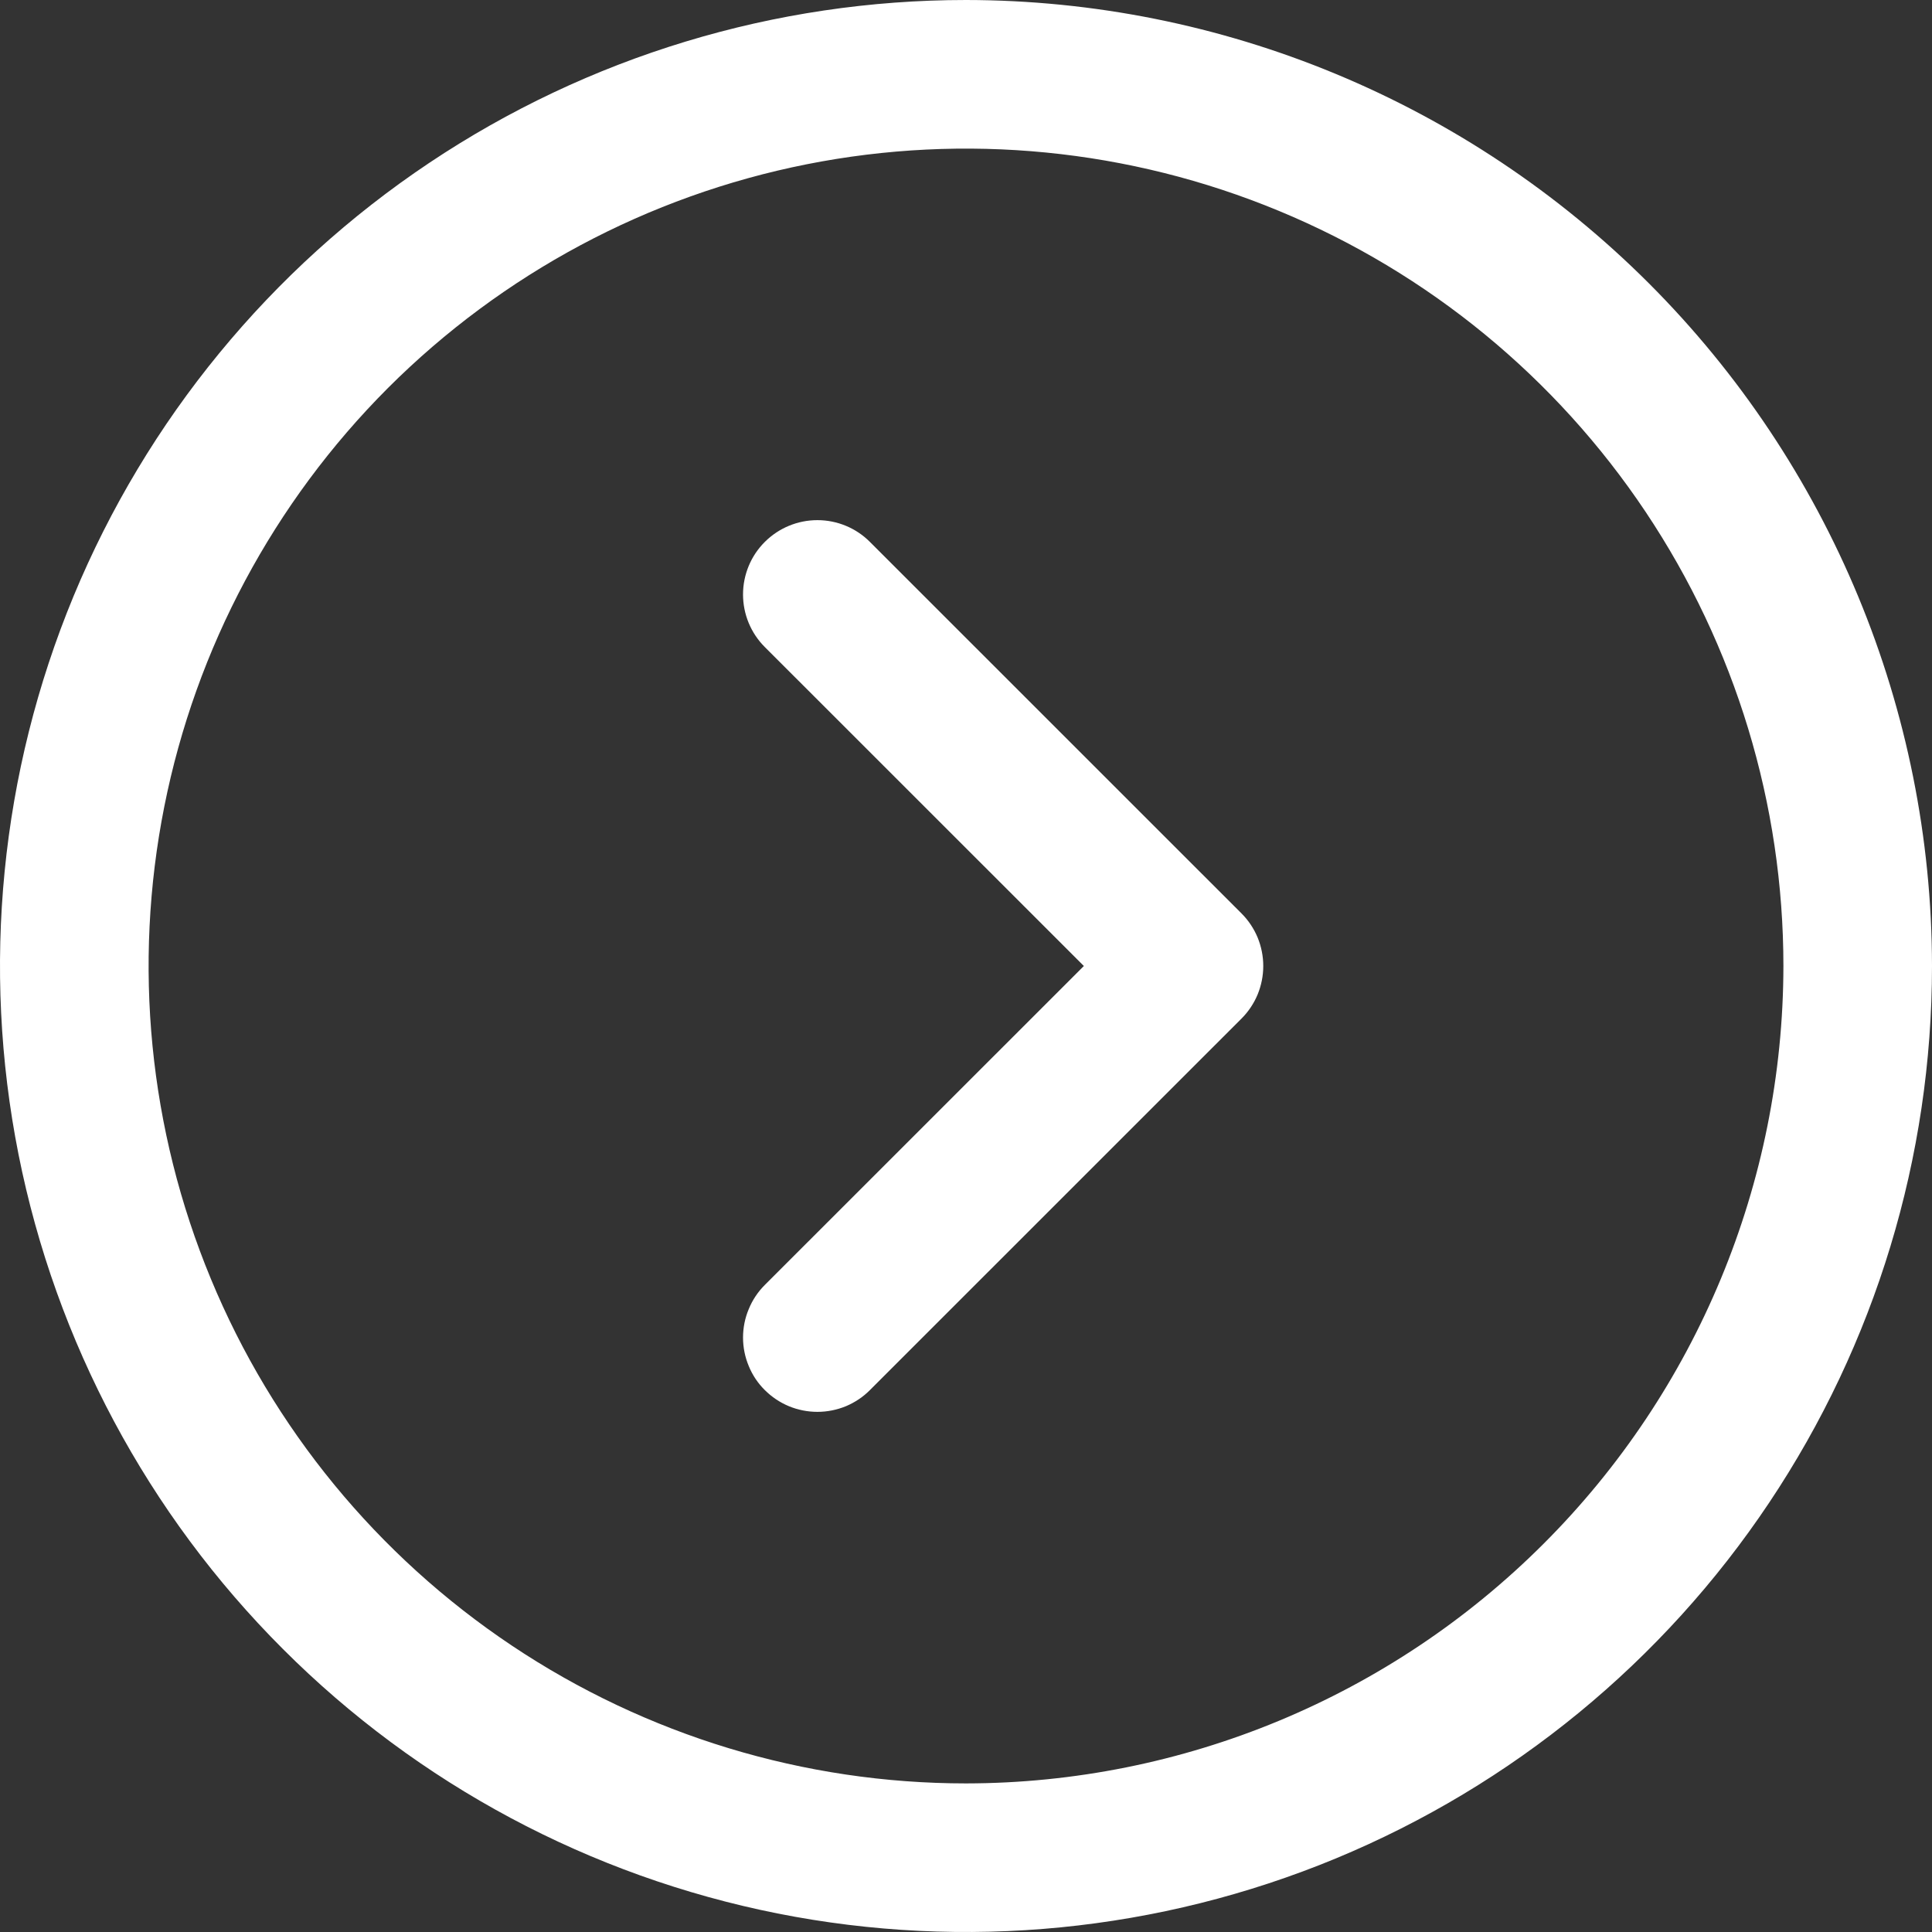 <svg width="22" height="22" viewBox="0 0 22 22" fill="none" xmlns="http://www.w3.org/2000/svg">
<rect x="0" y="0" width="22" height="22" fill="#333333" stroke="none"/>
<path d="M11 0C8.824 0 6.698 0.645 4.889 1.854C3.08 3.063 1.67 4.78 0.837 6.79C0.005 8.8 -0.213 11.012 0.211 13.146C0.636 15.28 1.683 17.24 3.222 18.778C4.76 20.317 6.72 21.364 8.854 21.789C10.988 22.213 13.2 21.995 15.21 21.163C17.22 20.33 18.938 18.92 20.146 17.111C21.355 15.302 22 13.176 22 11C21.997 8.084 20.837 5.287 18.775 3.225C16.712 1.163 13.916 0.003 11 0ZM11 20.308C9.159 20.308 7.36 19.762 5.829 18.739C4.298 17.716 3.105 16.263 2.401 14.562C1.696 12.861 1.512 10.99 1.871 9.184C2.23 7.379 3.117 5.72 4.418 4.418C5.72 3.117 7.379 2.23 9.184 1.871C10.99 1.512 12.861 1.696 14.562 2.401C16.263 3.105 17.716 4.298 18.739 5.829C19.762 7.36 20.308 9.159 20.308 11C20.305 13.468 19.323 15.834 17.578 17.578C15.834 19.323 13.468 20.305 11 20.308ZM14.137 10.401C14.216 10.48 14.278 10.573 14.321 10.676C14.363 10.779 14.385 10.889 14.385 11C14.385 11.111 14.363 11.221 14.321 11.324C14.278 11.427 14.216 11.52 14.137 11.599L9.906 15.829C9.828 15.908 9.734 15.97 9.632 16.013C9.529 16.055 9.419 16.077 9.308 16.077C9.197 16.077 9.086 16.055 8.984 16.013C8.881 15.97 8.788 15.908 8.709 15.829C8.63 15.751 8.568 15.658 8.526 15.555C8.483 15.452 8.461 15.342 8.461 15.231C8.461 15.12 8.483 15.009 8.526 14.907C8.568 14.804 8.63 14.711 8.709 14.632L12.342 11L8.709 7.368C8.55 7.209 8.461 6.994 8.461 6.769C8.461 6.545 8.55 6.329 8.709 6.171C8.868 6.012 9.083 5.923 9.308 5.923C9.532 5.923 9.748 6.012 9.906 6.171L14.137 10.401Z" fill="white"/>
</svg>
